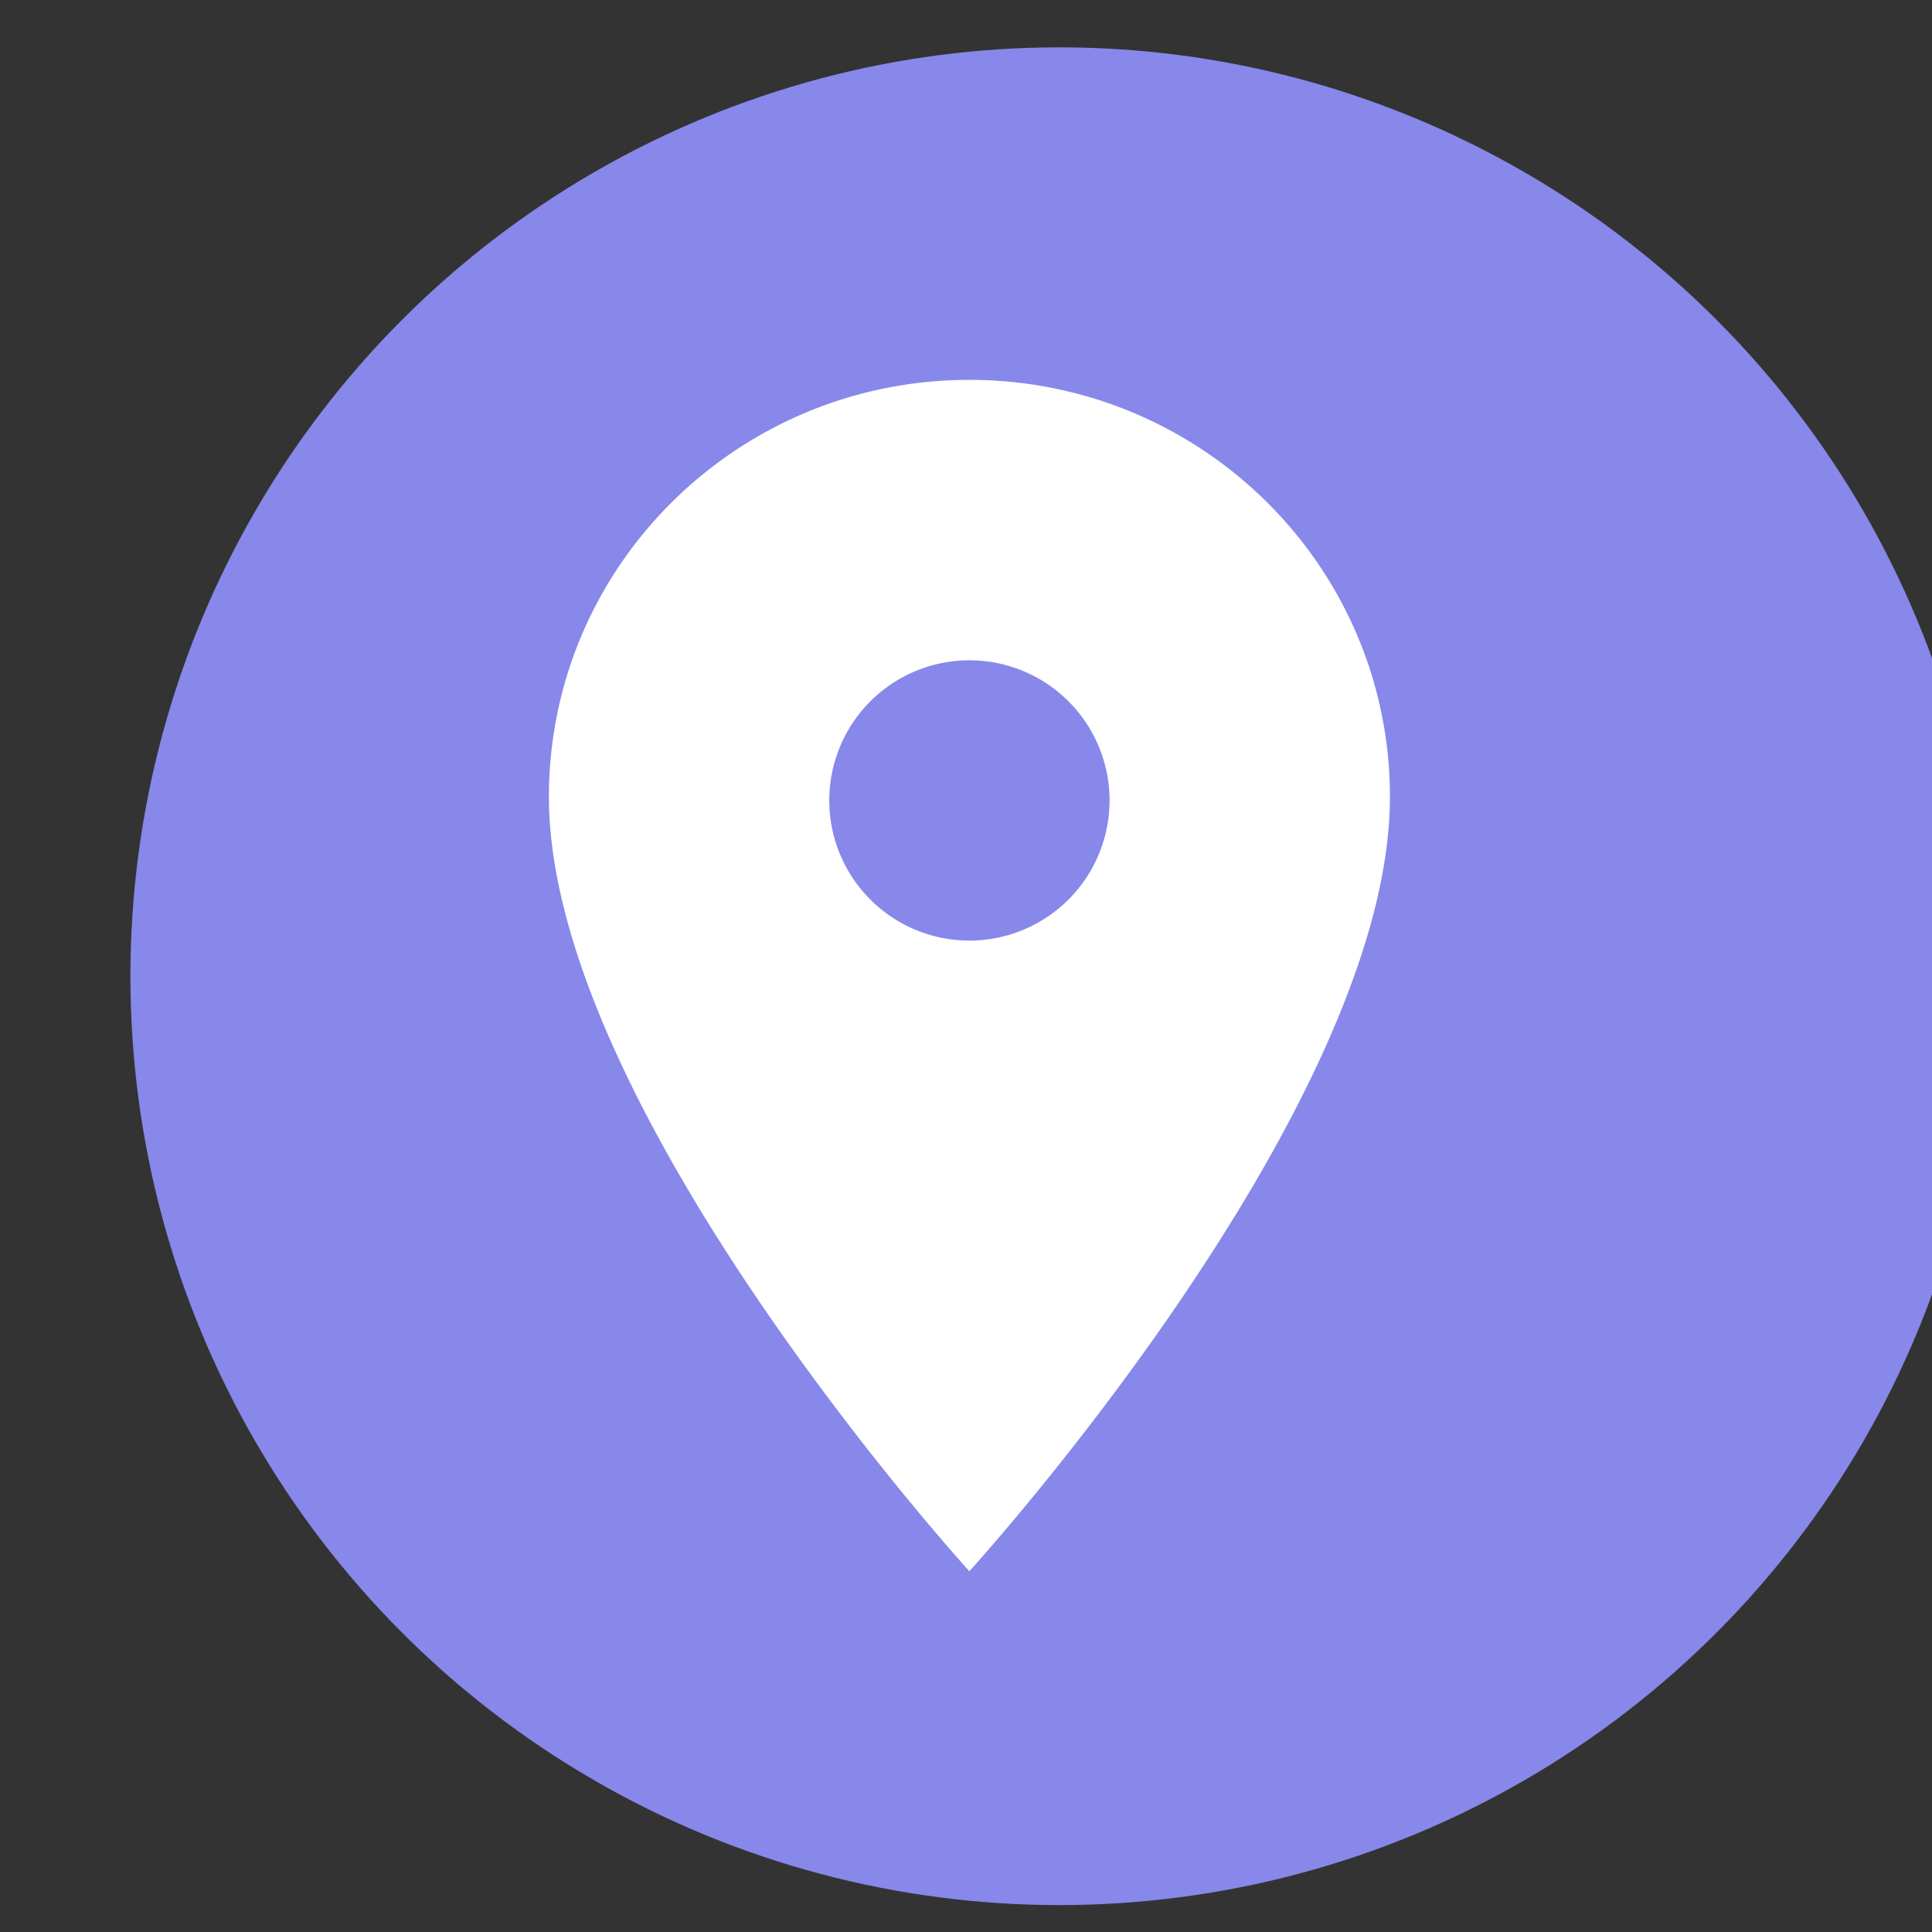 <svg xmlns="http://www.w3.org/2000/svg" width="26" height="26" clip-rule="evenodd" fill-rule="evenodd" stroke-linejoin="round" stroke-miterlimit="1.414"><rect width="100%" height="100%" fill="#333333" stroke="none"/><circle cx="26578.5" cy="219.5" r="11.5" fill="#8788ea" transform="matrix(1.087 0 0 1.087 -28876.574 -225.459)"/><path d="M13.045 5.112c3.125 0 5.66 2.512 5.66 5.611 0 4.21-5.66 10.422-5.66 10.422s-5.658-6.212-5.658-10.422c0-3.099 2.534-5.611 5.658-5.611zm.001 3.774a1.886 1.886 0 1 0 0 3.772 1.886 1.886 0 0 0 0-3.772z" fill="#fff" fill-rule="nonzero"/></svg>